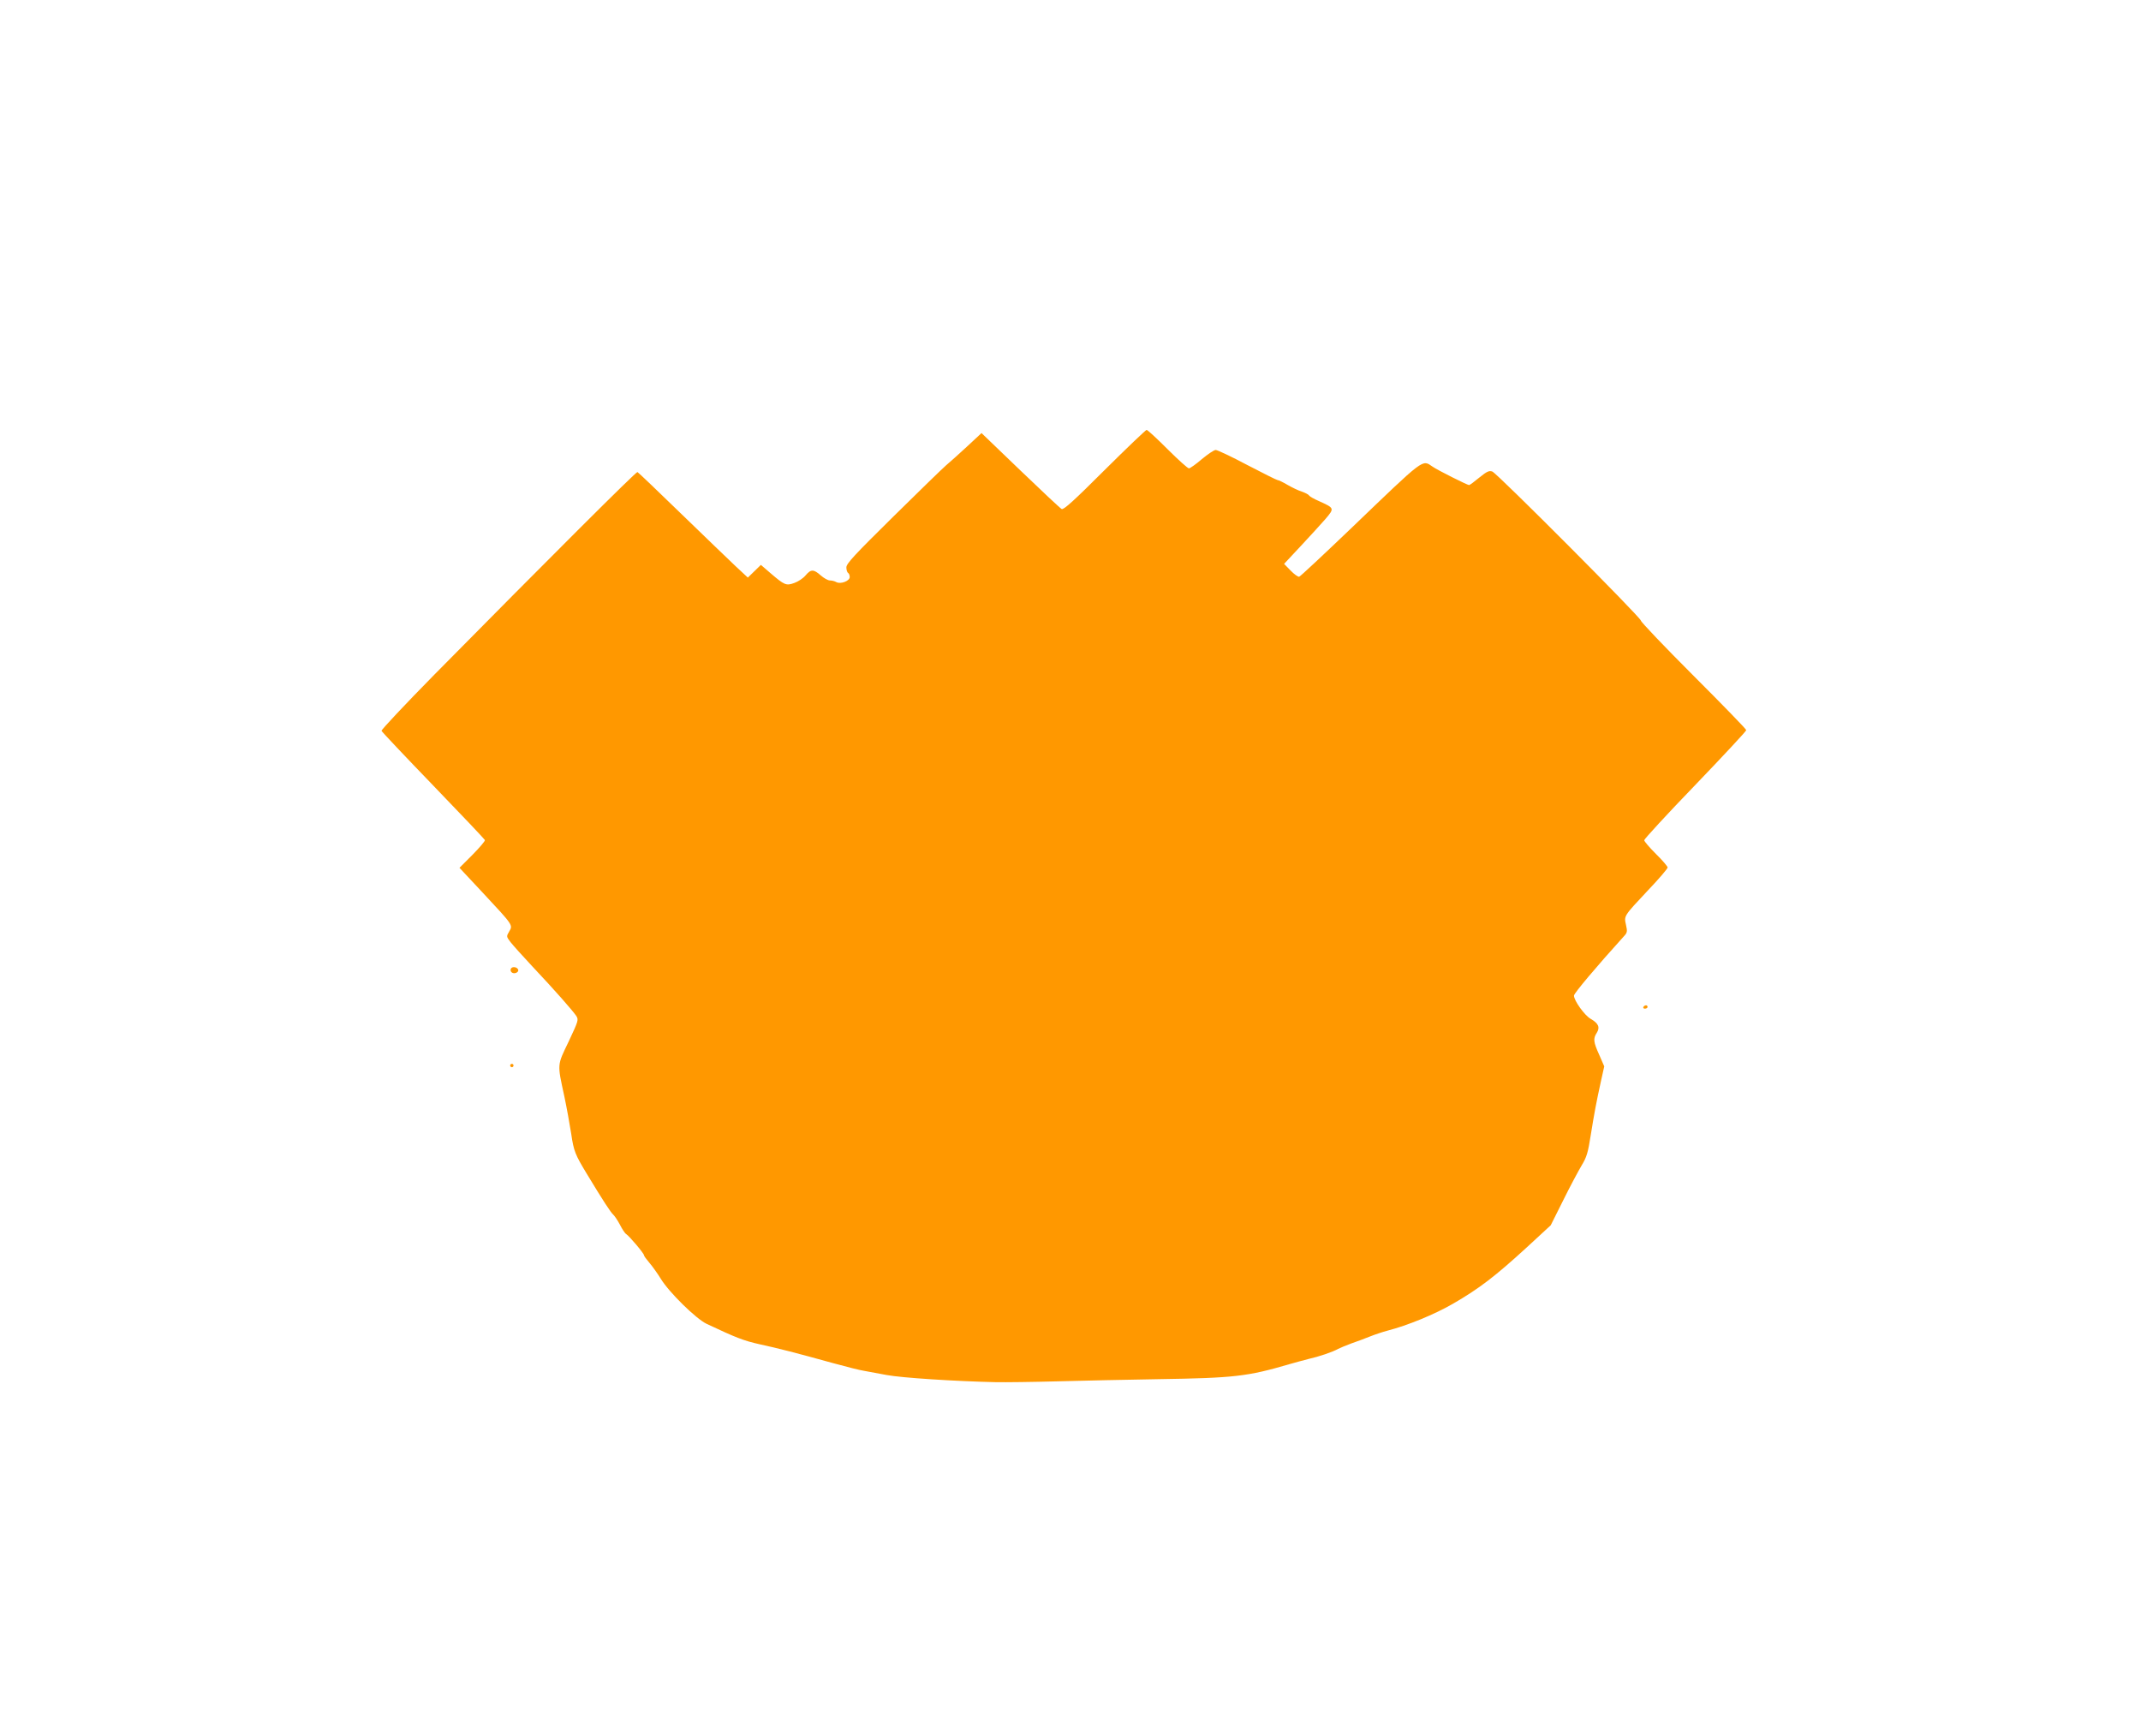 <?xml version="1.0" standalone="no"?>
<!DOCTYPE svg PUBLIC "-//W3C//DTD SVG 20010904//EN"
 "http://www.w3.org/TR/2001/REC-SVG-20010904/DTD/svg10.dtd">
<svg version="1.0" xmlns="http://www.w3.org/2000/svg"
 width="1280pt" height="1038pt" viewBox="0 0 1280 1038"
 preserveAspectRatio="xMidYMid meet">
<g transform="translate(0,1038) scale(0.1,-0.1)"
fill="#ff9800" stroke="none">
<path d="M6603 7569 c-180 -180 -245 -239 -256 -232 -8 4 -119 108 -247 231
l-232 223 -86 -80 c-48 -44 -104 -95 -126 -113 -21 -18 -164 -157 -317 -308
-229 -226 -279 -279 -279 -302 0 -15 5 -30 10 -33 6 -3 10 -14 10 -25 0 -23
-54 -44 -80 -30 -10 6 -28 10 -39 10 -11 0 -36 14 -54 30 -43 38 -59 38 -91 0
-14 -17 -44 -37 -67 -45 -49 -18 -59 -13 -142 58 l-58 50 -39 -38 -39 -38 -73
68 c-40 38 -187 179 -326 314 -139 135 -256 247 -261 249 -8 3 -521 -509
-1215 -1212 -175 -178 -317 -329 -315 -335 2 -6 141 -153 309 -327 168 -174
307 -321 309 -326 2 -6 -32 -45 -74 -88 l-78 -78 143 -153 c179 -192 177 -189
154 -228 -17 -29 -17 -30 8 -63 14 -18 74 -85 133 -148 134 -142 238 -261 260
-293 15 -24 13 -29 -45 -153 -70 -146 -69 -130 -26 -329 14 -66 32 -166 41
-223 15 -104 24 -125 93 -239 98 -162 143 -231 158 -244 8 -7 26 -34 40 -60
13 -26 30 -52 37 -56 19 -12 107 -116 107 -127 0 -5 15 -25 33 -46 17 -20 48
-63 67 -94 49 -81 211 -240 274 -270 176 -83 222 -101 316 -122 115 -25 220
-52 440 -113 80 -22 163 -43 185 -46 22 -4 83 -15 135 -25 88 -17 419 -38 655
-43 55 -1 219 1 365 5 146 4 418 10 605 13 454 7 533 16 785 90 30 9 80 22
110 30 67 15 146 42 180 61 14 7 50 22 80 33 30 10 80 29 110 41 30 12 78 28
105 35 120 31 281 97 390 160 158 91 254 165 443 338 l143 132 75 150 c41 83
91 176 110 208 30 49 38 77 54 179 22 137 33 195 61 323 l20 90 -30 69 c-35
77 -37 97 -15 131 21 33 11 57 -36 84 -36 20 -100 109 -100 139 0 14 135 174
297 353 22 23 23 30 14 70 -12 55 -15 50 133 208 64 67 116 128 116 135 0 6
-31 43 -70 81 -38 38 -70 75 -70 82 0 7 137 156 305 330 168 175 305 322 305
328 0 6 -142 152 -315 325 -173 173 -315 322 -315 330 0 18 -857 878 -888 891
-19 7 -32 1 -78 -36 -30 -25 -57 -45 -61 -45 -10 0 -188 89 -218 110 -64 43
-41 60 -488 -369 -164 -157 -303 -287 -310 -289 -7 -1 -30 15 -51 37 l-39 40
99 106 c54 58 121 131 148 162 55 65 55 65 -40 108 -28 12 -54 27 -58 33 -3 6
-23 16 -43 23 -20 6 -59 25 -85 40 -27 16 -54 29 -60 29 -5 0 -87 41 -181 90
-94 50 -179 90 -189 90 -10 0 -47 -25 -83 -55 -35 -30 -70 -55 -77 -55 -7 0
-65 52 -128 115 -63 63 -119 115 -125 115 -5 0 -119 -109 -252 -241z"/>
<path d="M3055 4590 c-4 -7 -3 -16 3 -22 14 -14 45 -2 40 15 -6 16 -34 21 -43
7z"/>
<path d="M9825 4360 c-3 -5 1 -10 9 -10 9 0 16 5 16 10 0 6 -4 10 -9 10 -6 0
-13 -4 -16 -10z"/>
<path d="M3050 4010 c0 -5 5 -10 10 -10 6 0 10 5 10 10 0 6 -4 10 -10 10 -5 0
-10 -4 -10 -10z"/>
</g>
</svg>
